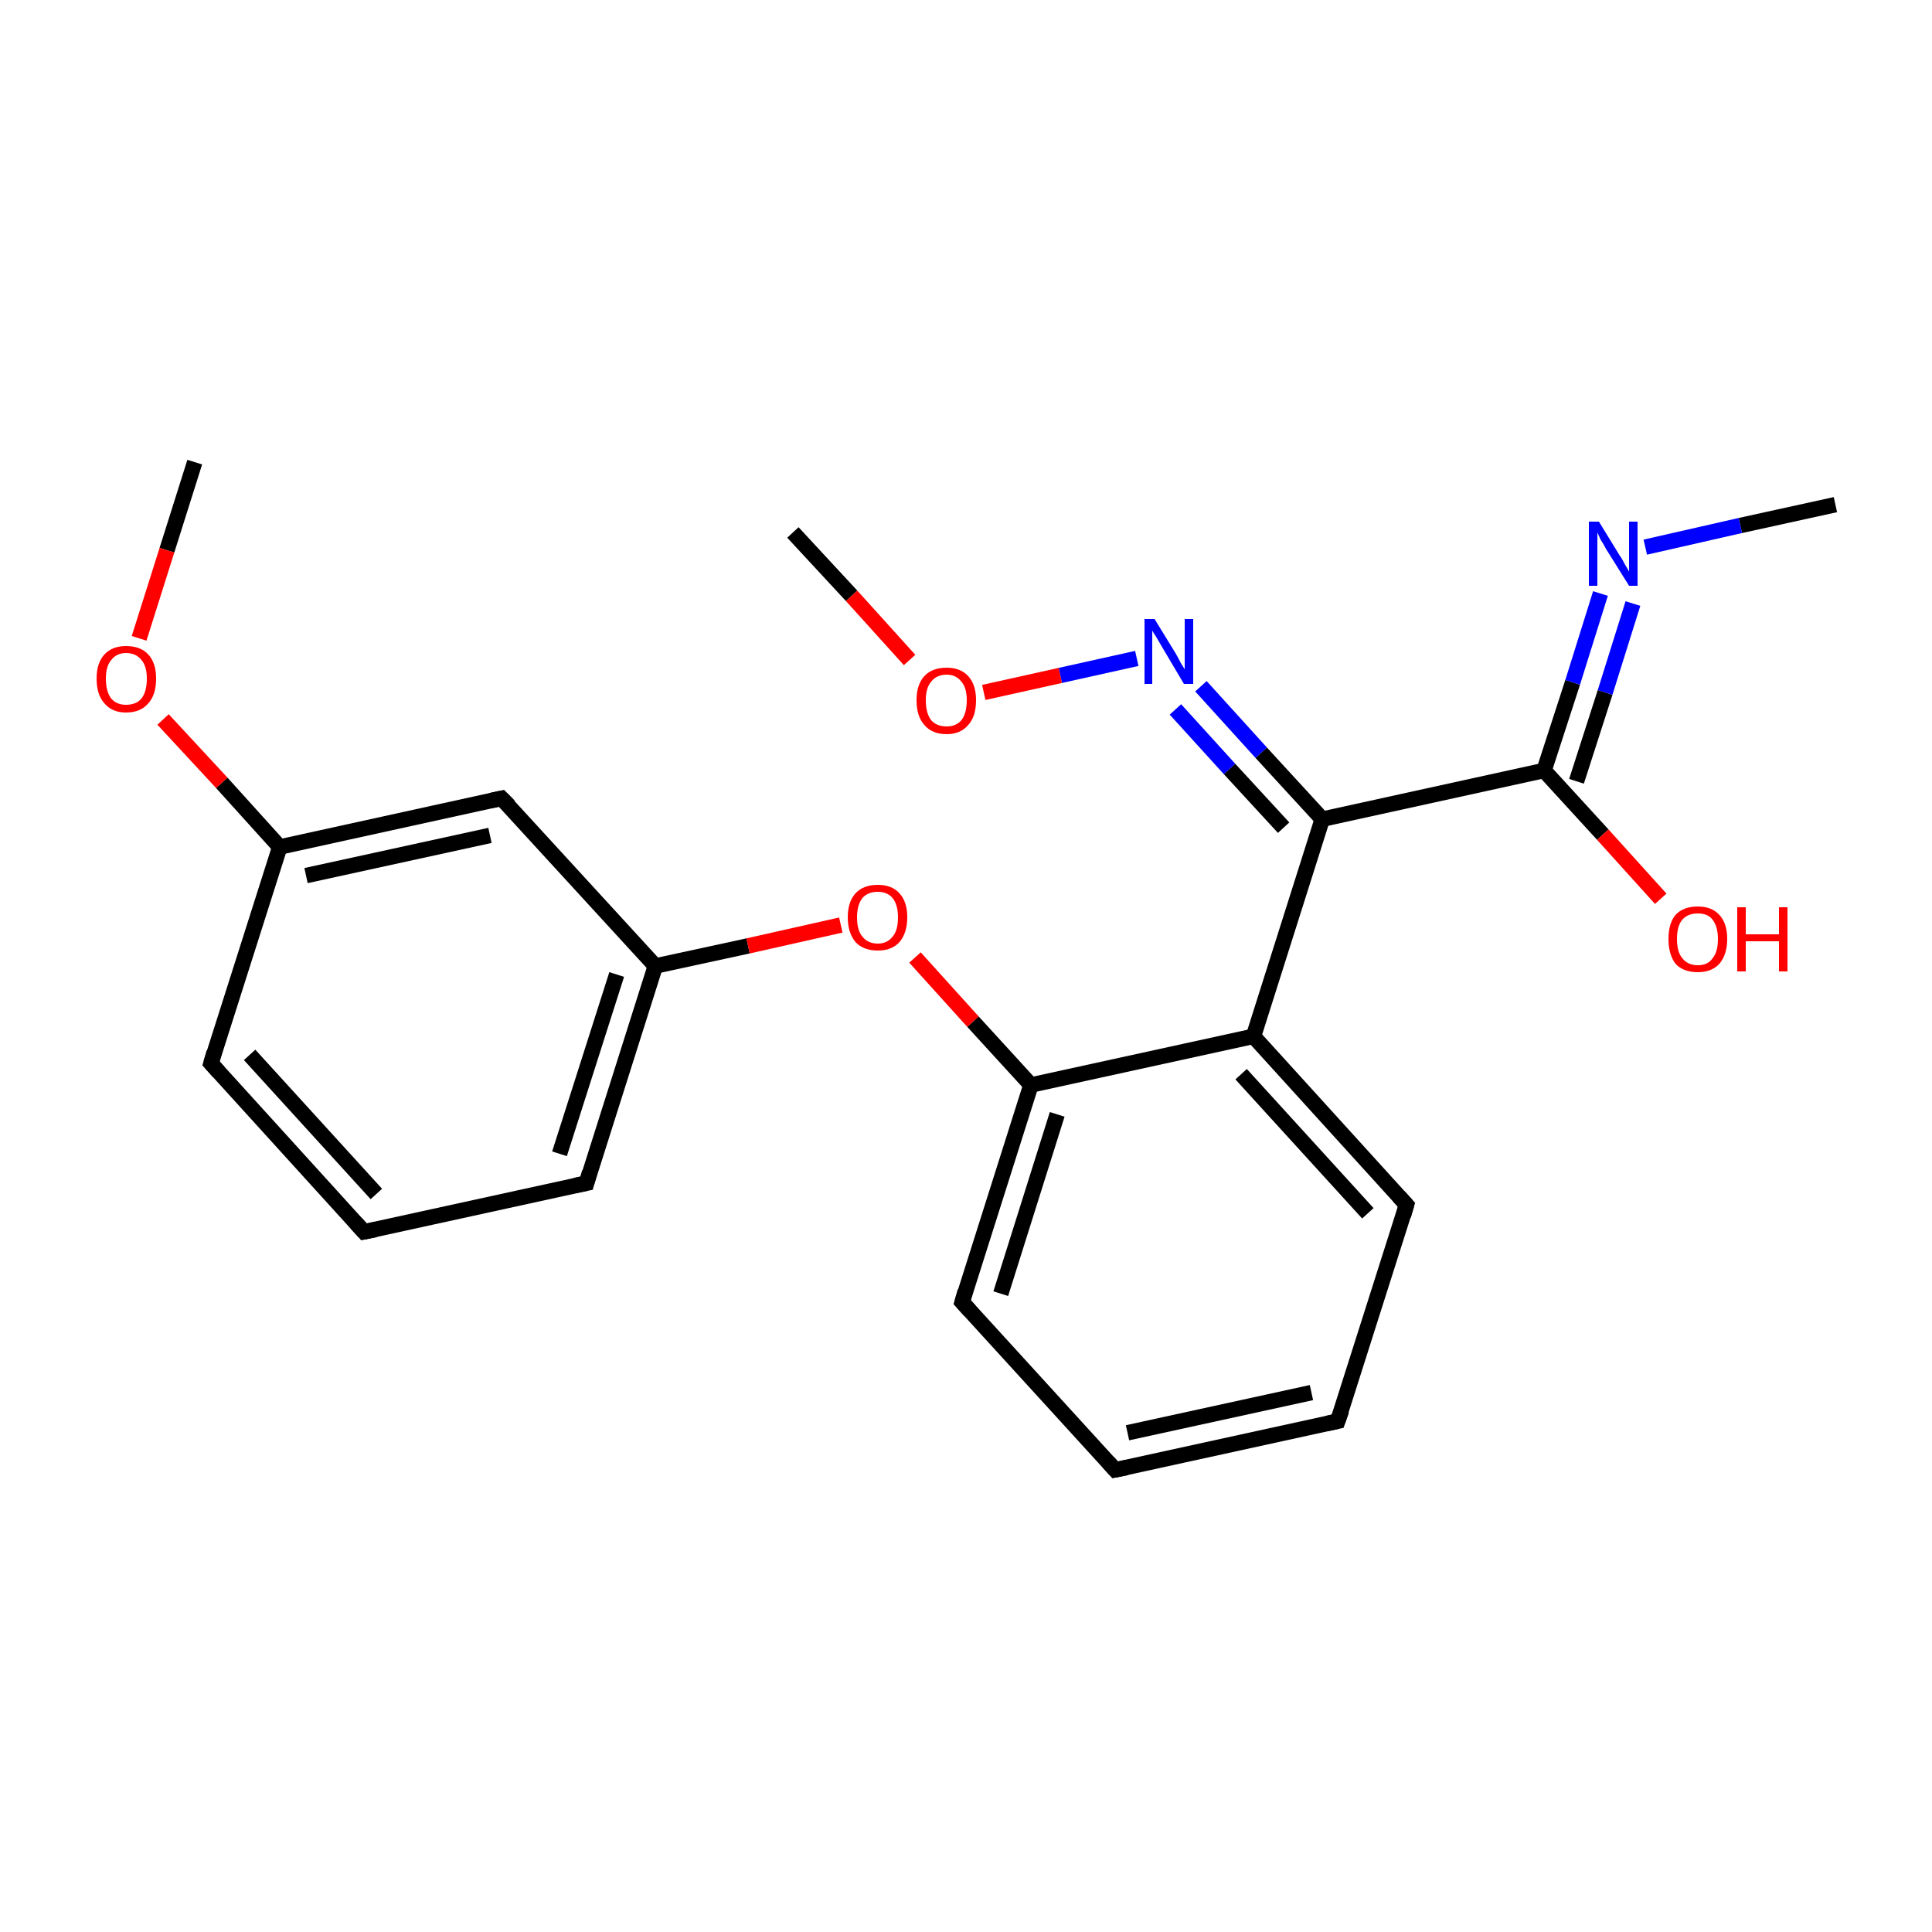 <?xml version='1.0' encoding='iso-8859-1'?>
<svg version='1.1' baseProfile='full'
              xmlns='http://www.w3.org/2000/svg'
                      xmlns:rdkit='http://www.rdkit.org/xml'
                      xmlns:xlink='http://www.w3.org/1999/xlink'
                  xml:space='preserve'
width='250px' height='250px' viewBox='0 0 250 250'>
<!-- END OF HEADER -->
<rect style='opacity:1.0;fill:#FFFFFF;stroke:none' width='250.0' height='250.0' x='0.0' y='0.0'> </rect>
<path class='bond-0 atom-0 atom-17' d='M 237.5,65.3 L 225.2,68.0' style='fill:none;fill-rule:evenodd;stroke:#000000;stroke-width:2.0px;stroke-linecap:butt;stroke-linejoin:miter;stroke-opacity:1' />
<path class='bond-0 atom-0 atom-17' d='M 225.2,68.0 L 212.9,70.8' style='fill:none;fill-rule:evenodd;stroke:#0000FF;stroke-width:2.0px;stroke-linecap:butt;stroke-linejoin:miter;stroke-opacity:1' />
<path class='bond-1 atom-1 atom-20' d='M 25.2,59.8 L 21.6,71.2' style='fill:none;fill-rule:evenodd;stroke:#000000;stroke-width:2.0px;stroke-linecap:butt;stroke-linejoin:miter;stroke-opacity:1' />
<path class='bond-1 atom-1 atom-20' d='M 21.6,71.2 L 18.0,82.6' style='fill:none;fill-rule:evenodd;stroke:#FF0000;stroke-width:2.0px;stroke-linecap:butt;stroke-linejoin:miter;stroke-opacity:1' />
<path class='bond-2 atom-2 atom-21' d='M 102.6,68.9 L 110.2,77.1' style='fill:none;fill-rule:evenodd;stroke:#000000;stroke-width:2.0px;stroke-linecap:butt;stroke-linejoin:miter;stroke-opacity:1' />
<path class='bond-2 atom-2 atom-21' d='M 110.2,77.1 L 117.7,85.4' style='fill:none;fill-rule:evenodd;stroke:#FF0000;stroke-width:2.0px;stroke-linecap:butt;stroke-linejoin:miter;stroke-opacity:1' />
<path class='bond-3 atom-3 atom-4' d='M 173.1,183.9 L 144.3,190.2' style='fill:none;fill-rule:evenodd;stroke:#000000;stroke-width:2.0px;stroke-linecap:butt;stroke-linejoin:miter;stroke-opacity:1' />
<path class='bond-3 atom-3 atom-4' d='M 169.7,180.2 L 145.9,185.4' style='fill:none;fill-rule:evenodd;stroke:#000000;stroke-width:2.0px;stroke-linecap:butt;stroke-linejoin:miter;stroke-opacity:1' />
<path class='bond-4 atom-3 atom-8' d='M 173.1,183.9 L 182.0,155.9' style='fill:none;fill-rule:evenodd;stroke:#000000;stroke-width:2.0px;stroke-linecap:butt;stroke-linejoin:miter;stroke-opacity:1' />
<path class='bond-5 atom-4 atom-9' d='M 144.3,190.2 L 124.5,168.5' style='fill:none;fill-rule:evenodd;stroke:#000000;stroke-width:2.0px;stroke-linecap:butt;stroke-linejoin:miter;stroke-opacity:1' />
<path class='bond-6 atom-5 atom-6' d='M 47.1,159.4 L 27.3,137.6' style='fill:none;fill-rule:evenodd;stroke:#000000;stroke-width:2.0px;stroke-linecap:butt;stroke-linejoin:miter;stroke-opacity:1' />
<path class='bond-6 atom-5 atom-6' d='M 48.7,154.5 L 32.3,136.5' style='fill:none;fill-rule:evenodd;stroke:#000000;stroke-width:2.0px;stroke-linecap:butt;stroke-linejoin:miter;stroke-opacity:1' />
<path class='bond-7 atom-5 atom-7' d='M 47.1,159.4 L 75.9,153.1' style='fill:none;fill-rule:evenodd;stroke:#000000;stroke-width:2.0px;stroke-linecap:butt;stroke-linejoin:miter;stroke-opacity:1' />
<path class='bond-8 atom-6 atom-11' d='M 27.3,137.6 L 36.2,109.6' style='fill:none;fill-rule:evenodd;stroke:#000000;stroke-width:2.0px;stroke-linecap:butt;stroke-linejoin:miter;stroke-opacity:1' />
<path class='bond-9 atom-7 atom-12' d='M 75.9,153.1 L 84.8,125.0' style='fill:none;fill-rule:evenodd;stroke:#000000;stroke-width:2.0px;stroke-linecap:butt;stroke-linejoin:miter;stroke-opacity:1' />
<path class='bond-9 atom-7 atom-12' d='M 72.4,149.3 L 79.8,126.1' style='fill:none;fill-rule:evenodd;stroke:#000000;stroke-width:2.0px;stroke-linecap:butt;stroke-linejoin:miter;stroke-opacity:1' />
<path class='bond-10 atom-8 atom-13' d='M 182.0,155.9 L 162.2,134.1' style='fill:none;fill-rule:evenodd;stroke:#000000;stroke-width:2.0px;stroke-linecap:butt;stroke-linejoin:miter;stroke-opacity:1' />
<path class='bond-10 atom-8 atom-13' d='M 177.0,157.0 L 160.6,139.0' style='fill:none;fill-rule:evenodd;stroke:#000000;stroke-width:2.0px;stroke-linecap:butt;stroke-linejoin:miter;stroke-opacity:1' />
<path class='bond-11 atom-9 atom-14' d='M 124.5,168.5 L 133.4,140.4' style='fill:none;fill-rule:evenodd;stroke:#000000;stroke-width:2.0px;stroke-linecap:butt;stroke-linejoin:miter;stroke-opacity:1' />
<path class='bond-11 atom-9 atom-14' d='M 129.5,167.4 L 136.8,144.2' style='fill:none;fill-rule:evenodd;stroke:#000000;stroke-width:2.0px;stroke-linecap:butt;stroke-linejoin:miter;stroke-opacity:1' />
<path class='bond-12 atom-10 atom-11' d='M 64.9,103.3 L 36.2,109.6' style='fill:none;fill-rule:evenodd;stroke:#000000;stroke-width:2.0px;stroke-linecap:butt;stroke-linejoin:miter;stroke-opacity:1' />
<path class='bond-12 atom-10 atom-11' d='M 63.4,108.1 L 39.6,113.3' style='fill:none;fill-rule:evenodd;stroke:#000000;stroke-width:2.0px;stroke-linecap:butt;stroke-linejoin:miter;stroke-opacity:1' />
<path class='bond-13 atom-10 atom-12' d='M 64.9,103.3 L 84.8,125.0' style='fill:none;fill-rule:evenodd;stroke:#000000;stroke-width:2.0px;stroke-linecap:butt;stroke-linejoin:miter;stroke-opacity:1' />
<path class='bond-14 atom-11 atom-20' d='M 36.2,109.6 L 28.7,101.3' style='fill:none;fill-rule:evenodd;stroke:#000000;stroke-width:2.0px;stroke-linecap:butt;stroke-linejoin:miter;stroke-opacity:1' />
<path class='bond-14 atom-11 atom-20' d='M 28.7,101.3 L 21.1,93.1' style='fill:none;fill-rule:evenodd;stroke:#FF0000;stroke-width:2.0px;stroke-linecap:butt;stroke-linejoin:miter;stroke-opacity:1' />
<path class='bond-15 atom-12 atom-22' d='M 84.8,125.0 L 96.8,122.4' style='fill:none;fill-rule:evenodd;stroke:#000000;stroke-width:2.0px;stroke-linecap:butt;stroke-linejoin:miter;stroke-opacity:1' />
<path class='bond-15 atom-12 atom-22' d='M 96.8,122.4 L 108.8,119.7' style='fill:none;fill-rule:evenodd;stroke:#FF0000;stroke-width:2.0px;stroke-linecap:butt;stroke-linejoin:miter;stroke-opacity:1' />
<path class='bond-16 atom-13 atom-14' d='M 162.2,134.1 L 133.4,140.4' style='fill:none;fill-rule:evenodd;stroke:#000000;stroke-width:2.0px;stroke-linecap:butt;stroke-linejoin:miter;stroke-opacity:1' />
<path class='bond-17 atom-13 atom-15' d='M 162.2,134.1 L 171.1,106.0' style='fill:none;fill-rule:evenodd;stroke:#000000;stroke-width:2.0px;stroke-linecap:butt;stroke-linejoin:miter;stroke-opacity:1' />
<path class='bond-18 atom-14 atom-22' d='M 133.4,140.4 L 125.9,132.2' style='fill:none;fill-rule:evenodd;stroke:#000000;stroke-width:2.0px;stroke-linecap:butt;stroke-linejoin:miter;stroke-opacity:1' />
<path class='bond-18 atom-14 atom-22' d='M 125.9,132.2 L 118.4,123.9' style='fill:none;fill-rule:evenodd;stroke:#FF0000;stroke-width:2.0px;stroke-linecap:butt;stroke-linejoin:miter;stroke-opacity:1' />
<path class='bond-19 atom-15 atom-16' d='M 171.1,106.0 L 199.8,99.7' style='fill:none;fill-rule:evenodd;stroke:#000000;stroke-width:2.0px;stroke-linecap:butt;stroke-linejoin:miter;stroke-opacity:1' />
<path class='bond-20 atom-15 atom-18' d='M 171.1,106.0 L 163.2,97.4' style='fill:none;fill-rule:evenodd;stroke:#000000;stroke-width:2.0px;stroke-linecap:butt;stroke-linejoin:miter;stroke-opacity:1' />
<path class='bond-20 atom-15 atom-18' d='M 163.2,97.4 L 155.4,88.8' style='fill:none;fill-rule:evenodd;stroke:#0000FF;stroke-width:2.0px;stroke-linecap:butt;stroke-linejoin:miter;stroke-opacity:1' />
<path class='bond-20 atom-15 atom-18' d='M 166.1,107.1 L 159.1,99.5' style='fill:none;fill-rule:evenodd;stroke:#000000;stroke-width:2.0px;stroke-linecap:butt;stroke-linejoin:miter;stroke-opacity:1' />
<path class='bond-20 atom-15 atom-18' d='M 159.1,99.5 L 152.1,91.8' style='fill:none;fill-rule:evenodd;stroke:#0000FF;stroke-width:2.0px;stroke-linecap:butt;stroke-linejoin:miter;stroke-opacity:1' />
<path class='bond-21 atom-16 atom-17' d='M 199.8,99.7 L 203.5,88.3' style='fill:none;fill-rule:evenodd;stroke:#000000;stroke-width:2.0px;stroke-linecap:butt;stroke-linejoin:miter;stroke-opacity:1' />
<path class='bond-21 atom-16 atom-17' d='M 203.5,88.3 L 207.1,76.8' style='fill:none;fill-rule:evenodd;stroke:#0000FF;stroke-width:2.0px;stroke-linecap:butt;stroke-linejoin:miter;stroke-opacity:1' />
<path class='bond-21 atom-16 atom-17' d='M 204.0,101.1 L 207.7,89.6' style='fill:none;fill-rule:evenodd;stroke:#000000;stroke-width:2.0px;stroke-linecap:butt;stroke-linejoin:miter;stroke-opacity:1' />
<path class='bond-21 atom-16 atom-17' d='M 207.7,89.6 L 211.3,78.1' style='fill:none;fill-rule:evenodd;stroke:#0000FF;stroke-width:2.0px;stroke-linecap:butt;stroke-linejoin:miter;stroke-opacity:1' />
<path class='bond-22 atom-16 atom-19' d='M 199.8,99.7 L 207.4,108.0' style='fill:none;fill-rule:evenodd;stroke:#000000;stroke-width:2.0px;stroke-linecap:butt;stroke-linejoin:miter;stroke-opacity:1' />
<path class='bond-22 atom-16 atom-19' d='M 207.4,108.0 L 214.9,116.3' style='fill:none;fill-rule:evenodd;stroke:#FF0000;stroke-width:2.0px;stroke-linecap:butt;stroke-linejoin:miter;stroke-opacity:1' />
<path class='bond-23 atom-18 atom-21' d='M 147.1,85.2 L 137.2,87.4' style='fill:none;fill-rule:evenodd;stroke:#0000FF;stroke-width:2.0px;stroke-linecap:butt;stroke-linejoin:miter;stroke-opacity:1' />
<path class='bond-23 atom-18 atom-21' d='M 137.2,87.4 L 127.3,89.6' style='fill:none;fill-rule:evenodd;stroke:#FF0000;stroke-width:2.0px;stroke-linecap:butt;stroke-linejoin:miter;stroke-opacity:1' />
<path d='M 171.7,184.2 L 173.1,183.9 L 173.6,182.5' style='fill:none;stroke:#000000;stroke-width:2.0px;stroke-linecap:butt;stroke-linejoin:miter;stroke-opacity:1;' />
<path d='M 145.8,189.9 L 144.3,190.2 L 143.4,189.2' style='fill:none;stroke:#000000;stroke-width:2.0px;stroke-linecap:butt;stroke-linejoin:miter;stroke-opacity:1;' />
<path d='M 46.1,158.3 L 47.1,159.4 L 48.6,159.1' style='fill:none;stroke:#000000;stroke-width:2.0px;stroke-linecap:butt;stroke-linejoin:miter;stroke-opacity:1;' />
<path d='M 28.3,138.7 L 27.3,137.6 L 27.7,136.2' style='fill:none;stroke:#000000;stroke-width:2.0px;stroke-linecap:butt;stroke-linejoin:miter;stroke-opacity:1;' />
<path d='M 74.4,153.4 L 75.9,153.1 L 76.3,151.7' style='fill:none;stroke:#000000;stroke-width:2.0px;stroke-linecap:butt;stroke-linejoin:miter;stroke-opacity:1;' />
<path d='M 181.6,157.3 L 182.0,155.9 L 181.0,154.8' style='fill:none;stroke:#000000;stroke-width:2.0px;stroke-linecap:butt;stroke-linejoin:miter;stroke-opacity:1;' />
<path d='M 125.5,169.6 L 124.5,168.5 L 124.9,167.1' style='fill:none;stroke:#000000;stroke-width:2.0px;stroke-linecap:butt;stroke-linejoin:miter;stroke-opacity:1;' />
<path d='M 63.5,103.6 L 64.9,103.3 L 65.9,104.3' style='fill:none;stroke:#000000;stroke-width:2.0px;stroke-linecap:butt;stroke-linejoin:miter;stroke-opacity:1;' />
<path class='atom-17' d='M 206.9 67.5
L 209.6 71.9
Q 209.9 72.3, 210.3 73.1
Q 210.8 73.9, 210.8 74.0
L 210.8 67.5
L 211.9 67.5
L 211.9 75.8
L 210.8 75.8
L 207.8 71.0
Q 207.5 70.4, 207.1 69.8
Q 206.8 69.1, 206.7 68.9
L 206.7 75.8
L 205.6 75.8
L 205.6 67.5
L 206.9 67.5
' fill='#0000FF'/>
<path class='atom-18' d='M 149.4 80.1
L 152.1 84.5
Q 152.4 85.0, 152.8 85.8
Q 153.3 86.6, 153.3 86.6
L 153.3 80.1
L 154.4 80.1
L 154.4 88.5
L 153.2 88.5
L 150.3 83.6
Q 150.0 83.1, 149.6 82.4
Q 149.2 81.8, 149.1 81.6
L 149.1 88.5
L 148.1 88.5
L 148.1 80.1
L 149.4 80.1
' fill='#0000FF'/>
<path class='atom-19' d='M 215.9 121.5
Q 215.9 119.5, 216.8 118.4
Q 217.8 117.3, 219.7 117.3
Q 221.5 117.3, 222.5 118.4
Q 223.5 119.5, 223.5 121.5
Q 223.5 123.5, 222.5 124.7
Q 221.5 125.8, 219.7 125.8
Q 217.8 125.8, 216.8 124.7
Q 215.9 123.5, 215.9 121.5
M 219.7 124.9
Q 221.0 124.9, 221.6 124.0
Q 222.3 123.2, 222.3 121.5
Q 222.3 119.9, 221.6 119.0
Q 221.0 118.2, 219.7 118.2
Q 218.4 118.2, 217.7 119.0
Q 217.0 119.8, 217.0 121.5
Q 217.0 123.2, 217.7 124.0
Q 218.4 124.9, 219.7 124.9
' fill='#FF0000'/>
<path class='atom-19' d='M 224.8 117.4
L 225.9 117.4
L 225.9 120.9
L 230.2 120.9
L 230.2 117.4
L 231.3 117.4
L 231.3 125.7
L 230.2 125.7
L 230.2 121.8
L 225.9 121.8
L 225.9 125.7
L 224.8 125.7
L 224.8 117.4
' fill='#FF0000'/>
<path class='atom-20' d='M 12.5 87.8
Q 12.5 85.8, 13.5 84.7
Q 14.5 83.6, 16.3 83.6
Q 18.2 83.6, 19.2 84.7
Q 20.2 85.8, 20.2 87.8
Q 20.2 89.9, 19.2 91.0
Q 18.2 92.2, 16.3 92.2
Q 14.5 92.2, 13.5 91.0
Q 12.5 89.9, 12.5 87.8
M 16.3 91.2
Q 17.6 91.2, 18.3 90.4
Q 19.0 89.5, 19.0 87.8
Q 19.0 86.2, 18.3 85.4
Q 17.6 84.5, 16.3 84.5
Q 15.1 84.5, 14.4 85.4
Q 13.7 86.2, 13.7 87.8
Q 13.7 89.5, 14.4 90.4
Q 15.1 91.2, 16.3 91.2
' fill='#FF0000'/>
<path class='atom-21' d='M 118.6 90.6
Q 118.6 88.6, 119.6 87.5
Q 120.6 86.4, 122.5 86.4
Q 124.3 86.4, 125.3 87.5
Q 126.3 88.6, 126.3 90.6
Q 126.3 92.7, 125.3 93.8
Q 124.3 95.0, 122.5 95.0
Q 120.6 95.0, 119.6 93.8
Q 118.6 92.7, 118.6 90.6
M 122.5 94.0
Q 123.7 94.0, 124.4 93.2
Q 125.1 92.3, 125.1 90.6
Q 125.1 89.0, 124.4 88.2
Q 123.7 87.3, 122.5 87.3
Q 121.2 87.3, 120.5 88.2
Q 119.8 89.0, 119.8 90.6
Q 119.8 92.3, 120.5 93.2
Q 121.2 94.0, 122.5 94.0
' fill='#FF0000'/>
<path class='atom-22' d='M 109.7 118.7
Q 109.7 116.7, 110.7 115.6
Q 111.7 114.5, 113.6 114.5
Q 115.4 114.5, 116.4 115.6
Q 117.4 116.7, 117.4 118.7
Q 117.4 120.7, 116.4 121.9
Q 115.4 123.0, 113.6 123.0
Q 111.7 123.0, 110.7 121.9
Q 109.7 120.7, 109.7 118.7
M 113.6 122.1
Q 114.8 122.1, 115.5 121.2
Q 116.2 120.4, 116.2 118.7
Q 116.2 117.1, 115.5 116.2
Q 114.8 115.4, 113.6 115.4
Q 112.3 115.4, 111.6 116.2
Q 110.9 117.1, 110.9 118.7
Q 110.9 120.4, 111.6 121.2
Q 112.3 122.1, 113.6 122.1
' fill='#FF0000'/>
</svg>
